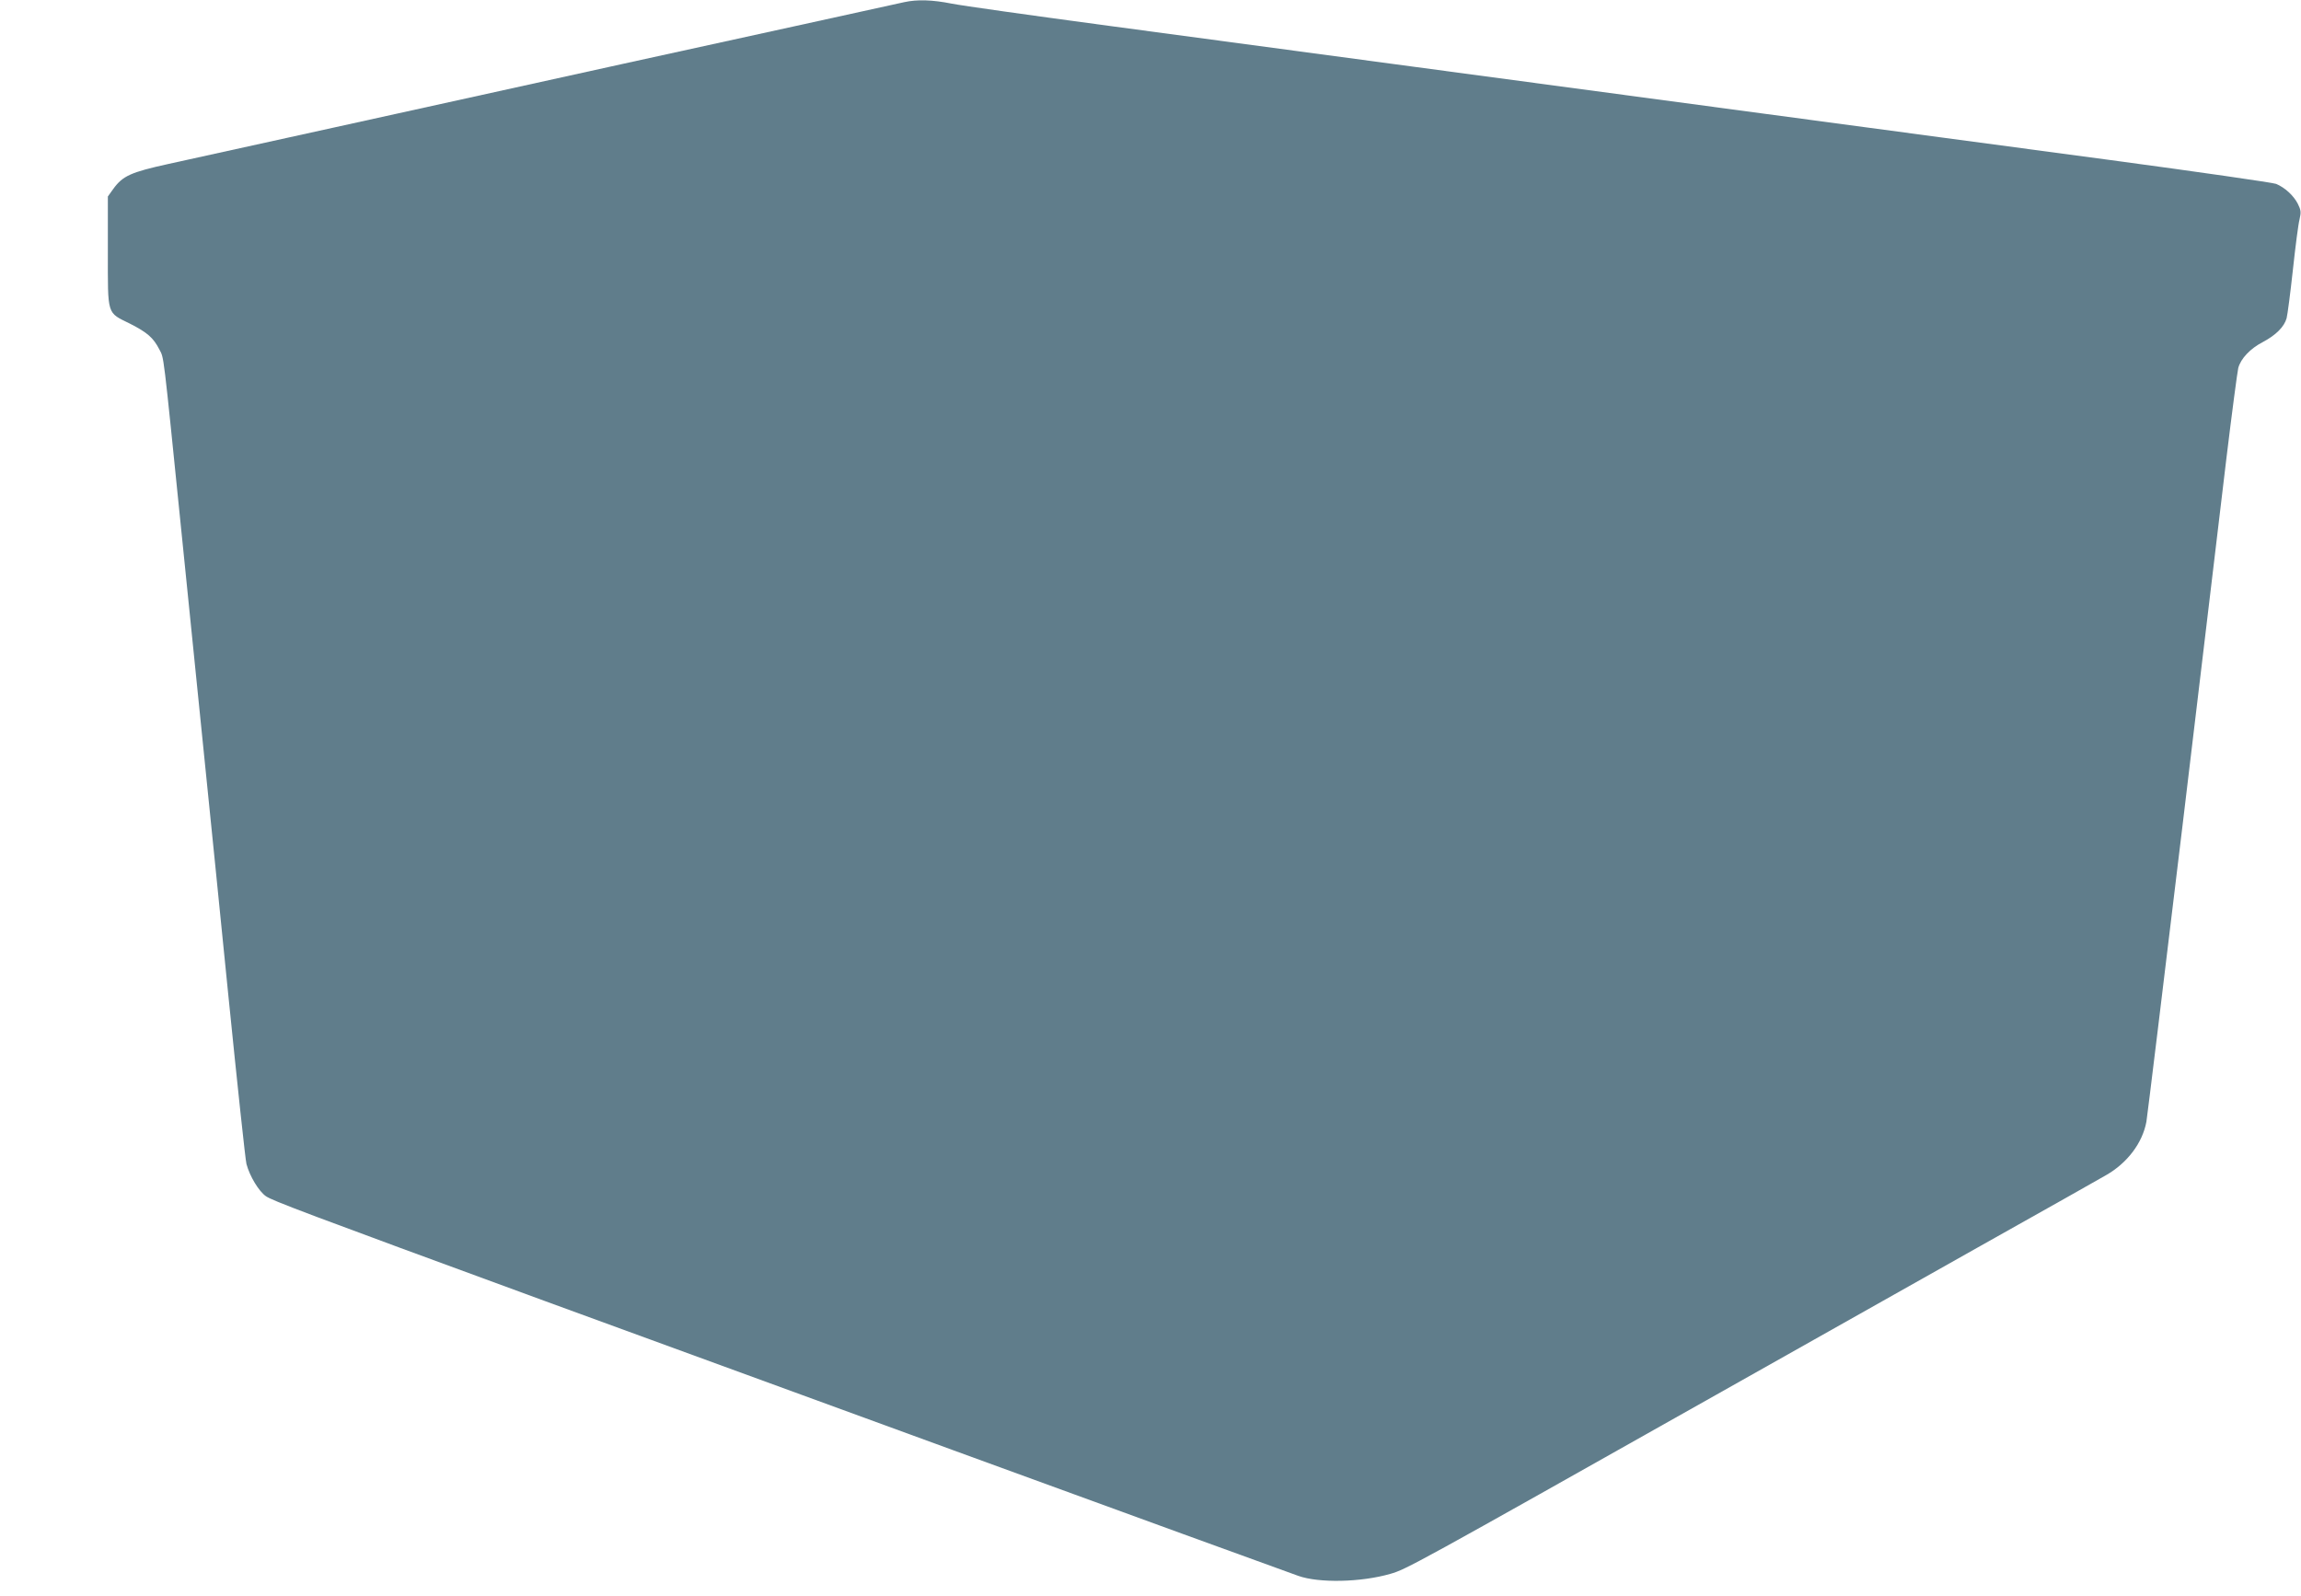 <?xml version="1.0" standalone="no"?>
<!DOCTYPE svg PUBLIC "-//W3C//DTD SVG 20010904//EN"
 "http://www.w3.org/TR/2001/REC-SVG-20010904/DTD/svg10.dtd">
<svg version="1.0" xmlns="http://www.w3.org/2000/svg"
 width="1280pt" height="888pt" viewBox="0 0 1280 888"
 preserveAspectRatio="xMidYMid meet">
<g transform="translate(0,888) scale(0.1,-0.1)"
fill="#607d8b" stroke="none">
<path d="M5030 8868 c-25 -6 -299 -66 -610 -134 -558 -122 -1138 -249 -2565
-564 -401 -88 -815 -179 -918 -202 -209 -46 -254 -66 -307 -139 l-30 -42 0
-307 c0 -360 -7 -336 124 -401 96 -49 129 -78 162 -142 27 -53 19 14 124
-1022 64 -633 105 -1034 145 -1430 14 -132 65 -645 115 -1140 50 -495 95 -918
101 -940 18 -68 69 -152 108 -179 36 -25 207 -90 1546 -581 682 -250 4004
-1463 4197 -1531 115 -41 349 -36 512 11 90 26 125 45 1816 998 459 259 1121
631 1470 828 349 196 662 372 694 391 120 68 204 180 226 298 5 30 95 768 200
1640 104 872 215 1794 245 2050 31 256 61 482 66 503 14 52 66 108 138 145 73
39 118 85 131 132 5 19 21 141 35 270 14 129 30 255 37 280 9 40 8 51 -10 87
-24 46 -71 89 -120 110 -17 7 -434 67 -925 133 -490 65 -1364 183 -1942 260
-577 77 -1450 194 -1940 260 -489 66 -1244 167 -1677 225 -433 58 -831 114
-885 125 -105 21 -190 24 -263 8z"/>
</g>
</svg>
